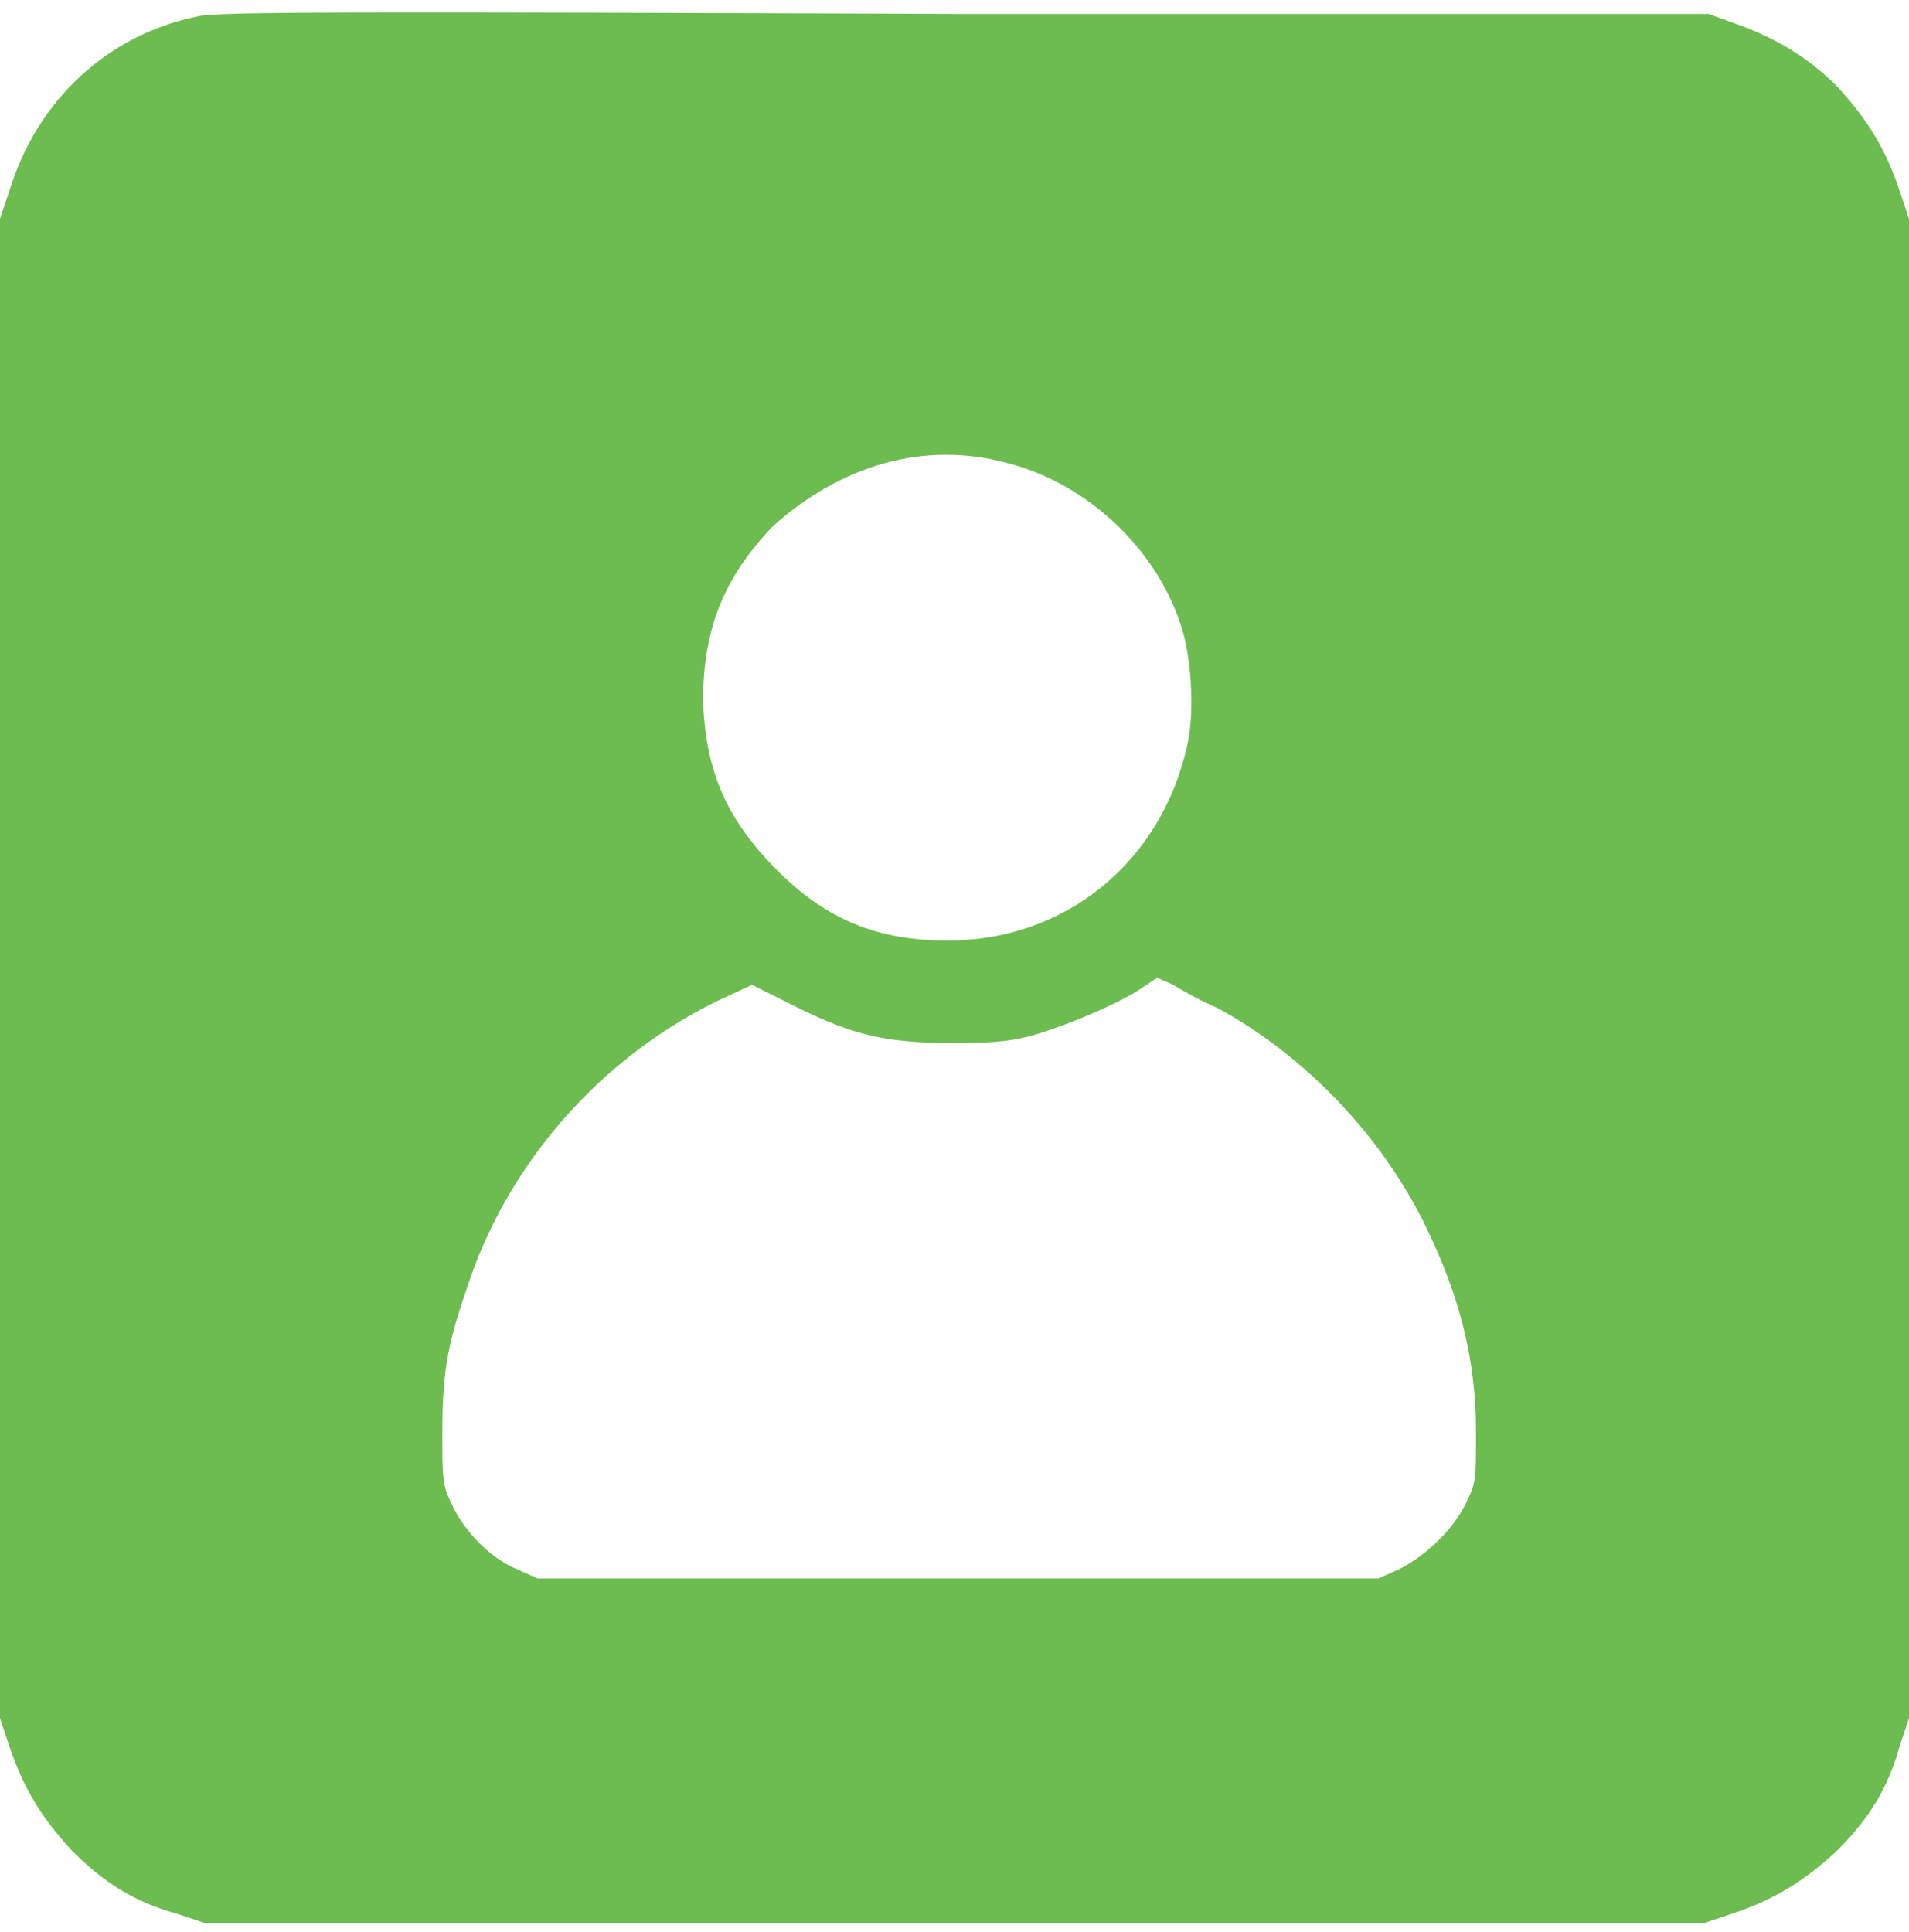 <?xml version="1.0" encoding="UTF-8"?> <!-- Generator: Adobe Illustrator 26.3.1, SVG Export Plug-In . SVG Version: 6.00 Build 0) --> <svg xmlns="http://www.w3.org/2000/svg" xmlns:xlink="http://www.w3.org/1999/xlink" id="Слой_1" x="0px" y="0px" viewBox="0 0 82 83" style="enable-background:new 0 0 82 83;" xml:space="preserve"> <style type="text/css"> .st0{fill-rule:evenodd;clip-rule:evenodd;fill:#6CBC50;} </style> <path class="st0" d="M8.5,0.7C4.6,1.5,1.6,4.3,0.4,8.2L0,9.4v32.2v32.2l0.4,1.2c0.6,1.8,1.4,3.1,2.7,4.5c1.4,1.4,2.7,2.2,4.5,2.7 l1.2,0.4H41h32.2l1.2-0.4c1.8-0.6,3.1-1.4,4.5-2.7c1.4-1.4,2.2-2.7,2.7-4.5l0.4-1.2V41.5V9.4l-0.4-1.2c-0.6-1.8-1.4-3.1-2.7-4.5 c-1.3-1.3-2.7-2.1-4.4-2.7l-1.1-0.4l-31.9,0C15.2,0.5,9.3,0.5,8.5,0.7z M43.3,19.9c3.5,0.9,6.5,3.8,7.5,7.2c0.4,1.4,0.5,3.6,0.2,4.9 c-1.1,5-5.2,8.4-10.3,8.4c-3,0-5.2-0.9-7.3-3c-2.2-2.2-3.1-4.3-3.2-7.3c0-3.1,0.9-5.3,3-7.5C36.1,20,39.7,18.9,43.3,19.9z M52.3,43.3c3.7,2,7.1,5.5,9,9.5c1.4,2.9,2.1,5.6,2.1,8.7c0,2,0,2.2-0.4,3c-0.5,1.1-1.7,2.3-2.9,2.9l-0.9,0.4H41.2H23.1l-0.9-0.4 c-1.2-0.5-2.3-1.7-2.8-2.8c-0.4-0.8-0.4-1.1-0.4-3.1c0-2.4,0.2-3.7,1-6c1.7-5.4,5.7-10,10.8-12.5l1.5-0.7l1.8,0.9 c2.6,1.3,4,1.6,6.9,1.6c1.9,0,2.6-0.1,3.6-0.4c1.3-0.4,3.5-1.3,4.5-2l0.6-0.4l0.7,0.3C50.7,42.5,51.6,43,52.3,43.3z"></path> </svg> 